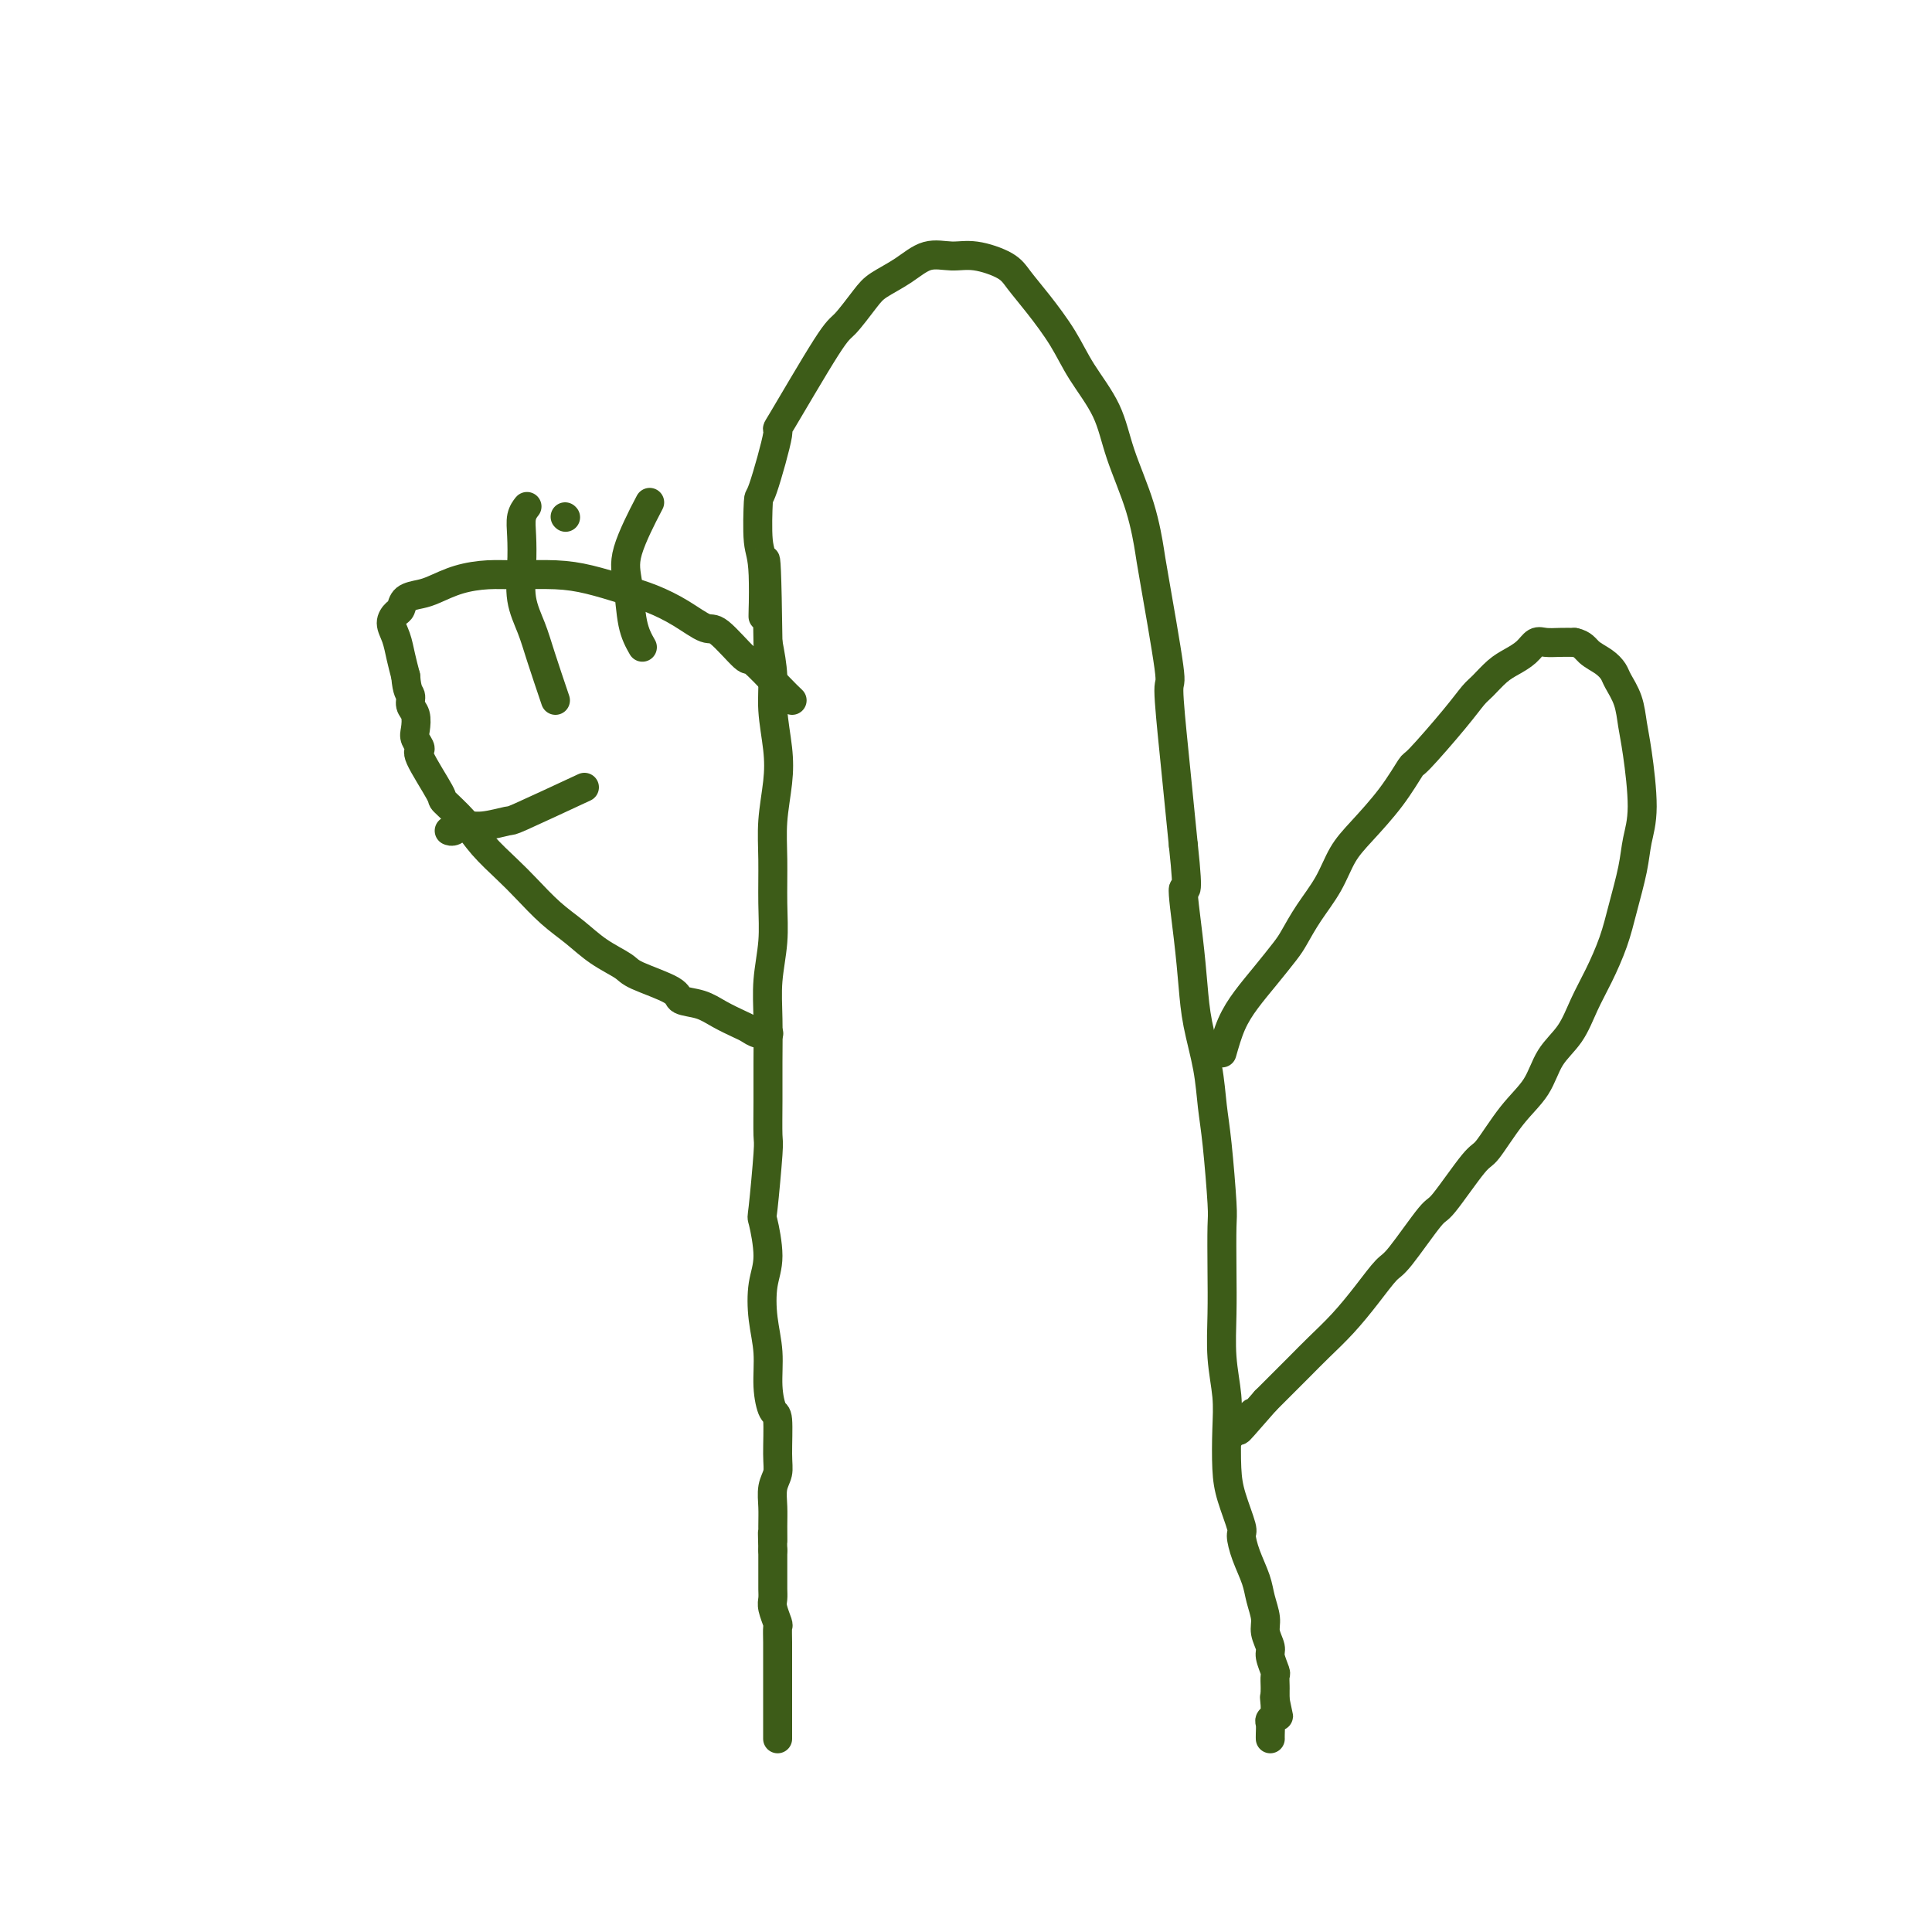 <svg viewBox='0 0 400 400' version='1.1' xmlns='http://www.w3.org/2000/svg' xmlns:xlink='http://www.w3.org/1999/xlink'><g fill='none' stroke='#3D5C18' stroke-width='6' stroke-linecap='round' stroke-linejoin='round'><path d='M161,360c0.000,-1.764 0.000,-3.529 0,-5c-0.000,-1.471 -0.000,-2.650 0,-4c0.000,-1.350 0.001,-2.871 0,-4c-0.001,-1.129 -0.004,-1.867 0,-3c0.004,-1.133 0.015,-2.659 0,-4c-0.015,-1.341 -0.057,-2.495 0,-3c0.057,-0.505 0.211,-0.362 0,-1c-0.211,-0.638 -0.789,-2.058 -1,-3c-0.211,-0.942 -0.057,-1.407 0,-2c0.057,-0.593 0.015,-1.314 0,-2c-0.015,-0.686 -0.004,-1.339 0,-2c0.004,-0.661 0.001,-1.332 0,-2c-0.001,-0.668 -0.000,-1.334 0,-2c0.000,-0.666 0.000,-1.333 0,-2'/><path d='M160,321c-0.154,-6.355 -0.037,-2.741 0,-2c0.037,0.741 -0.004,-1.389 0,-3c0.004,-1.611 0.054,-2.702 0,-4c-0.054,-1.298 -0.213,-2.803 0,-4c0.213,-1.197 0.799,-2.085 1,-3c0.201,-0.915 0.016,-1.856 0,-4c-0.016,-2.144 0.136,-5.491 0,-7c-0.136,-1.509 -0.559,-1.179 -1,-2c-0.441,-0.821 -0.898,-2.792 -1,-5c-0.102,-2.208 0.151,-4.652 0,-7c-0.151,-2.348 -0.707,-4.598 -1,-7c-0.293,-2.402 -0.323,-4.956 0,-7c0.323,-2.044 1.001,-3.579 1,-6c-0.001,-2.421 -0.680,-5.727 -1,-7c-0.320,-1.273 -0.282,-0.514 0,-3c0.282,-2.486 0.808,-8.217 1,-11c0.192,-2.783 0.050,-2.618 0,-4c-0.050,-1.382 -0.010,-4.310 0,-7c0.010,-2.690 -0.012,-5.142 0,-8c0.012,-2.858 0.056,-6.120 0,-9c-0.056,-2.880 -0.212,-5.376 0,-8c0.212,-2.624 0.792,-5.376 1,-8c0.208,-2.624 0.043,-5.122 0,-8c-0.043,-2.878 0.037,-6.137 0,-9c-0.037,-2.863 -0.191,-5.330 0,-8c0.191,-2.670 0.728,-5.541 1,-8c0.272,-2.459 0.279,-4.504 0,-7c-0.279,-2.496 -0.844,-5.441 -1,-8c-0.156,-2.559 0.098,-4.731 0,-7c-0.098,-2.269 -0.549,-4.634 -1,-7'/><path d='M159,133c-0.397,-30.323 -0.891,-12.132 -1,-7c-0.109,5.132 0.165,-2.797 0,-7c-0.165,-4.203 -0.771,-4.681 -1,-7c-0.229,-2.319 -0.083,-6.478 0,-8c0.083,-1.522 0.103,-0.407 1,-3c0.897,-2.593 2.670,-8.893 3,-11c0.330,-2.107 -0.784,-0.020 1,-3c1.784,-2.980 6.465,-11.027 9,-15c2.535,-3.973 2.925,-3.871 4,-5c1.075,-1.129 2.835,-3.489 4,-5c1.165,-1.511 1.733,-2.172 3,-3c1.267,-0.828 3.232,-1.824 5,-3c1.768,-1.176 3.340,-2.532 5,-3c1.660,-0.468 3.408,-0.049 5,0c1.592,0.049 3.027,-0.271 5,0c1.973,0.271 4.483,1.133 6,2c1.517,0.867 2.041,1.741 3,3c0.959,1.259 2.352,2.905 4,5c1.648,2.095 3.551,4.639 5,7c1.449,2.361 2.444,4.538 4,7c1.556,2.462 3.671,5.207 5,8c1.329,2.793 1.870,5.633 3,9c1.130,3.367 2.848,7.260 4,11c1.152,3.740 1.737,7.327 2,9c0.263,1.673 0.203,1.434 1,6c0.797,4.566 2.451,13.939 3,18c0.549,4.061 -0.008,2.810 0,5c0.008,2.190 0.579,7.820 1,12c0.421,4.180 0.692,6.908 1,10c0.308,3.092 0.654,6.546 1,10'/><path d='M245,175c1.346,12.397 0.210,8.389 0,9c-0.210,0.611 0.507,5.842 1,10c0.493,4.158 0.762,7.245 1,10c0.238,2.755 0.446,5.179 1,8c0.554,2.821 1.455,6.038 2,9c0.545,2.962 0.734,5.668 1,8c0.266,2.332 0.607,4.290 1,8c0.393,3.710 0.836,9.171 1,12c0.164,2.829 0.048,3.024 0,5c-0.048,1.976 -0.027,5.732 0,9c0.027,3.268 0.059,6.046 0,9c-0.059,2.954 -0.210,6.083 0,9c0.210,2.917 0.782,5.622 1,8c0.218,2.378 0.082,4.428 0,7c-0.082,2.572 -0.111,5.667 0,8c0.111,2.333 0.362,3.905 1,6c0.638,2.095 1.662,4.713 2,6c0.338,1.287 -0.011,1.244 0,2c0.011,0.756 0.380,2.313 1,4c0.620,1.687 1.491,3.506 2,5c0.509,1.494 0.657,2.664 1,4c0.343,1.336 0.880,2.838 1,4c0.120,1.162 -0.178,1.984 0,3c0.178,1.016 0.832,2.227 1,3c0.168,0.773 -0.151,1.110 0,2c0.151,0.890 0.773,2.335 1,3c0.227,0.665 0.061,0.549 0,1c-0.061,0.451 -0.016,1.467 0,2c0.016,0.533 0.005,0.581 0,1c-0.005,0.419 -0.002,1.210 0,2'/><path d='M264,352c1.531,7.334 0.358,1.671 0,0c-0.358,-1.671 0.100,0.652 0,2c-0.100,1.348 -0.759,1.720 -1,2c-0.241,0.280 -0.065,0.467 0,1c0.065,0.533 0.017,1.411 0,2c-0.017,0.589 -0.005,0.889 0,1c0.005,0.111 0.001,0.032 0,0c-0.001,-0.032 -0.001,-0.016 0,0'/><path d='M253,218c0.598,-2.085 1.195,-4.170 2,-6c0.805,-1.830 1.817,-3.405 3,-5c1.183,-1.595 2.536,-3.212 4,-5c1.464,-1.788 3.038,-3.748 4,-5c0.962,-1.252 1.311,-1.795 2,-3c0.689,-1.205 1.716,-3.072 3,-5c1.284,-1.928 2.824,-3.919 4,-6c1.176,-2.081 1.987,-4.253 3,-6c1.013,-1.747 2.228,-3.068 4,-5c1.772,-1.932 4.103,-4.475 6,-7c1.897,-2.525 3.361,-5.032 4,-6c0.639,-0.968 0.453,-0.399 2,-2c1.547,-1.601 4.826,-5.374 7,-8c2.174,-2.626 3.244,-4.107 4,-5c0.756,-0.893 1.200,-1.199 2,-2c0.800,-0.801 1.957,-2.095 3,-3c1.043,-0.905 1.973,-1.419 3,-2c1.027,-0.581 2.151,-1.227 3,-2c0.849,-0.773 1.423,-1.671 2,-2c0.577,-0.329 1.155,-0.089 2,0c0.845,0.089 1.956,0.025 3,0c1.044,-0.025 2.022,-0.013 3,0'/><path d='M326,133c1.765,0.359 2.178,1.256 3,2c0.822,0.744 2.051,1.335 3,2c0.949,0.665 1.616,1.403 2,2c0.384,0.597 0.486,1.053 1,2c0.514,0.947 1.441,2.384 2,4c0.559,1.616 0.750,3.412 1,5c0.250,1.588 0.558,2.968 1,6c0.442,3.032 1.017,7.715 1,11c-0.017,3.285 -0.626,5.171 -1,7c-0.374,1.829 -0.512,3.600 -1,6c-0.488,2.400 -1.326,5.429 -2,8c-0.674,2.571 -1.185,4.685 -2,7c-0.815,2.315 -1.935,4.831 -3,7c-1.065,2.169 -2.075,3.991 -3,6c-0.925,2.009 -1.764,4.206 -3,6c-1.236,1.794 -2.869,3.184 -4,5c-1.131,1.816 -1.760,4.057 -3,6c-1.240,1.943 -3.091,3.589 -5,6c-1.909,2.411 -3.877,5.588 -5,7c-1.123,1.412 -1.402,1.058 -3,3c-1.598,1.942 -4.516,6.181 -6,8c-1.484,1.819 -1.533,1.220 -3,3c-1.467,1.780 -4.353,5.939 -6,8c-1.647,2.061 -2.057,2.024 -3,3c-0.943,0.976 -2.419,2.964 -4,5c-1.581,2.036 -3.266,4.120 -5,6c-1.734,1.880 -3.516,3.555 -5,5c-1.484,1.445 -2.669,2.658 -4,4c-1.331,1.342 -2.809,2.812 -4,4c-1.191,1.188 -2.096,2.094 -3,3'/><path d='M262,290c-9.233,10.626 -4.317,4.690 -3,3c1.317,-1.690 -0.967,0.867 -2,2c-1.033,1.133 -0.817,0.844 -1,1c-0.183,0.156 -0.767,0.759 -1,1c-0.233,0.241 -0.117,0.121 0,0'/><path d='M164,145c-0.726,-0.692 -1.452,-1.384 -3,-3c-1.548,-1.616 -3.917,-4.154 -5,-5c-1.083,-0.846 -0.879,0.002 -2,-1c-1.121,-1.002 -3.567,-3.854 -5,-5c-1.433,-1.146 -1.851,-0.587 -3,-1c-1.149,-0.413 -3.028,-1.799 -5,-3c-1.972,-1.201 -4.039,-2.216 -6,-3c-1.961,-0.784 -3.818,-1.335 -6,-2c-2.182,-0.665 -4.690,-1.444 -7,-2c-2.310,-0.556 -4.421,-0.888 -7,-1c-2.579,-0.112 -5.624,-0.002 -8,0c-2.376,0.002 -4.083,-0.103 -6,0c-1.917,0.103 -4.044,0.413 -6,1c-1.956,0.587 -3.742,1.452 -5,2c-1.258,0.548 -1.988,0.779 -3,1c-1.012,0.221 -2.307,0.431 -3,1c-0.693,0.569 -0.785,1.495 -1,2c-0.215,0.505 -0.552,0.588 -1,1c-0.448,0.412 -1.007,1.152 -1,2c0.007,0.848 0.579,1.805 1,3c0.421,1.195 0.692,2.627 1,4c0.308,1.373 0.654,2.686 1,4'/><path d='M84,140c0.242,3.281 0.848,3.483 1,4c0.152,0.517 -0.151,1.347 0,2c0.151,0.653 0.754,1.128 1,2c0.246,0.872 0.133,2.140 0,3c-0.133,0.860 -0.288,1.313 0,2c0.288,0.687 1.017,1.607 1,2c-0.017,0.393 -0.782,0.260 0,2c0.782,1.740 3.111,5.354 4,7c0.889,1.646 0.336,1.324 1,2c0.664,0.676 2.543,2.351 4,4c1.457,1.649 2.493,3.273 4,5c1.507,1.727 3.486,3.557 5,5c1.514,1.443 2.563,2.498 4,4c1.437,1.502 3.261,3.451 5,5c1.739,1.549 3.391,2.698 5,4c1.609,1.302 3.174,2.759 5,4c1.826,1.241 3.913,2.268 5,3c1.087,0.732 1.175,1.168 3,2c1.825,0.832 5.389,2.058 7,3c1.611,0.942 1.271,1.600 2,2c0.729,0.400 2.526,0.542 4,1c1.474,0.458 2.623,1.233 4,2c1.377,0.767 2.982,1.526 4,2c1.018,0.474 1.448,0.663 2,1c0.552,0.337 1.226,0.821 2,1c0.774,0.179 1.650,0.051 2,0c0.350,-0.051 0.175,-0.026 0,0'/><path d='M117,107c0.000,0.000 0.100,0.100 0.1,0.1'/><path d='M115,145c-1.102,-3.261 -2.204,-6.521 -3,-9c-0.796,-2.479 -1.286,-4.176 -2,-6c-0.714,-1.824 -1.652,-3.774 -2,-6c-0.348,-2.226 -0.107,-4.726 0,-7c0.107,-2.274 0.080,-4.321 0,-6c-0.080,-1.679 -0.214,-2.991 0,-4c0.214,-1.009 0.775,-1.717 1,-2c0.225,-0.283 0.112,-0.142 0,0'/><path d='M133,134c-0.764,-1.348 -1.528,-2.695 -2,-5c-0.472,-2.305 -0.652,-5.566 -1,-8c-0.348,-2.434 -0.863,-4.040 0,-7c0.863,-2.960 3.104,-7.274 4,-9c0.896,-1.726 0.448,-0.863 0,0'/><path d='M121,163c-5.278,2.455 -10.555,4.910 -13,6c-2.445,1.090 -2.056,0.814 -3,1c-0.944,0.186 -3.220,0.834 -5,1c-1.780,0.166 -3.065,-0.151 -4,0c-0.935,0.151 -1.521,0.772 -2,1c-0.479,0.228 -0.851,0.065 -1,0c-0.149,-0.065 -0.074,-0.033 0,0'/></g>
</svg>